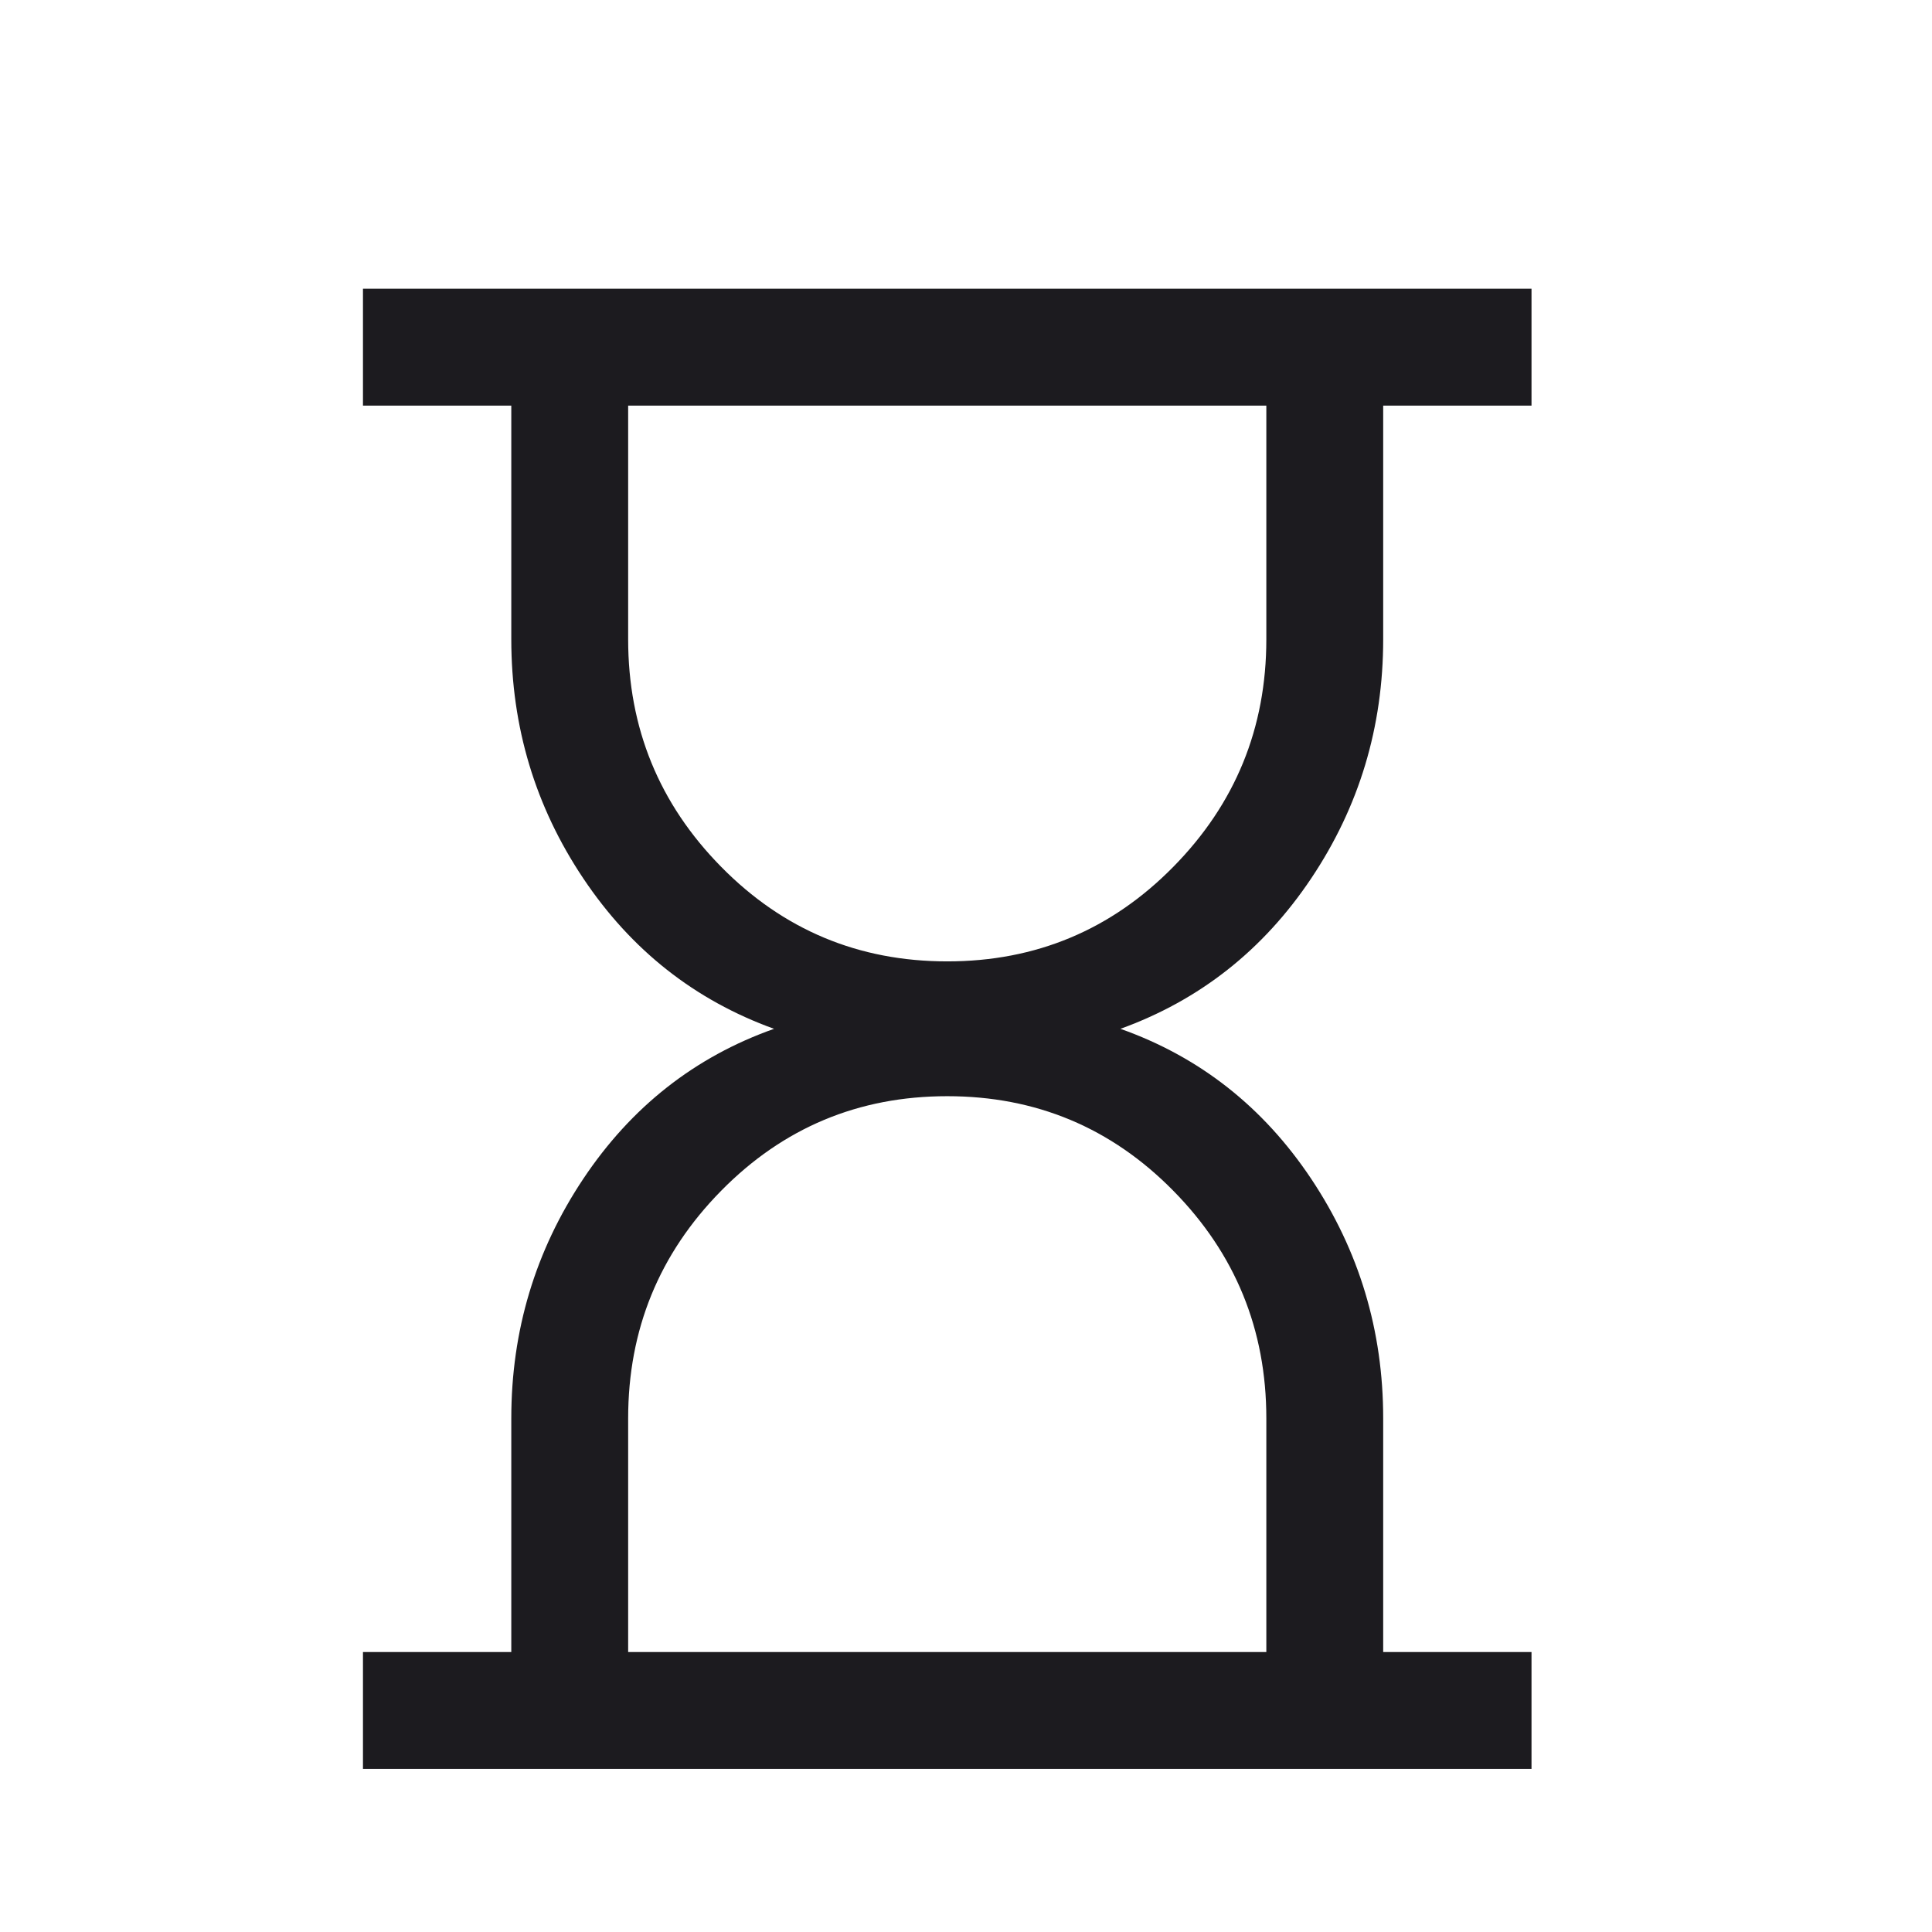 <svg width="31" height="31" viewBox="0 0 31 31" fill="none" xmlns="http://www.w3.org/2000/svg">
<mask id="mask0_227_31390" style="mask-type:alpha" maskUnits="userSpaceOnUse" x="0" y="0" width="31" height="31">
<rect x="0.719" y="0.864" width="30" height="30" fill="#D9D9D9"/>
</mask>
<g mask="url(#mask0_227_31390)">
<mask id="mask1_227_31390" style="mask-type:alpha" maskUnits="userSpaceOnUse" x="0" y="1" width="31" height="31">
<rect x="0.199" y="1.508" width="30" height="30" fill="#D9D9D9"/>
</mask>
<g mask="url(#mask1_227_31390)">
<path d="M10.079 26.508H20.319V22.758C20.319 21.335 19.822 20.117 18.826 19.106C17.831 18.095 16.622 17.589 15.199 17.589C13.776 17.589 12.567 18.095 11.572 19.106C10.576 20.117 10.079 21.335 10.079 22.758V26.508ZM15.199 15.426C16.622 15.426 17.831 14.92 18.826 13.909C19.822 12.898 20.319 11.681 20.319 10.258V6.508H10.079V10.258C10.079 11.681 10.576 12.898 11.572 13.909C12.567 14.92 13.776 15.426 15.199 15.426ZM5.824 28.383V26.508H8.204V22.758C8.204 21.351 8.589 20.07 9.359 18.915C10.129 17.761 11.149 16.958 12.42 16.508C11.149 16.049 10.129 15.245 9.359 14.094C8.589 12.944 8.204 11.665 8.204 10.258V6.508H5.824V4.633H24.574V6.508H22.194V10.258C22.194 11.665 21.809 12.944 21.039 14.094C20.269 15.245 19.248 16.049 17.978 16.508C19.248 16.958 20.269 17.761 21.039 18.915C21.809 20.07 22.194 21.351 22.194 22.758V26.508H24.574V28.383H5.824Z" fill="#1C1B1F"/>
</g>
</g>
</svg>
